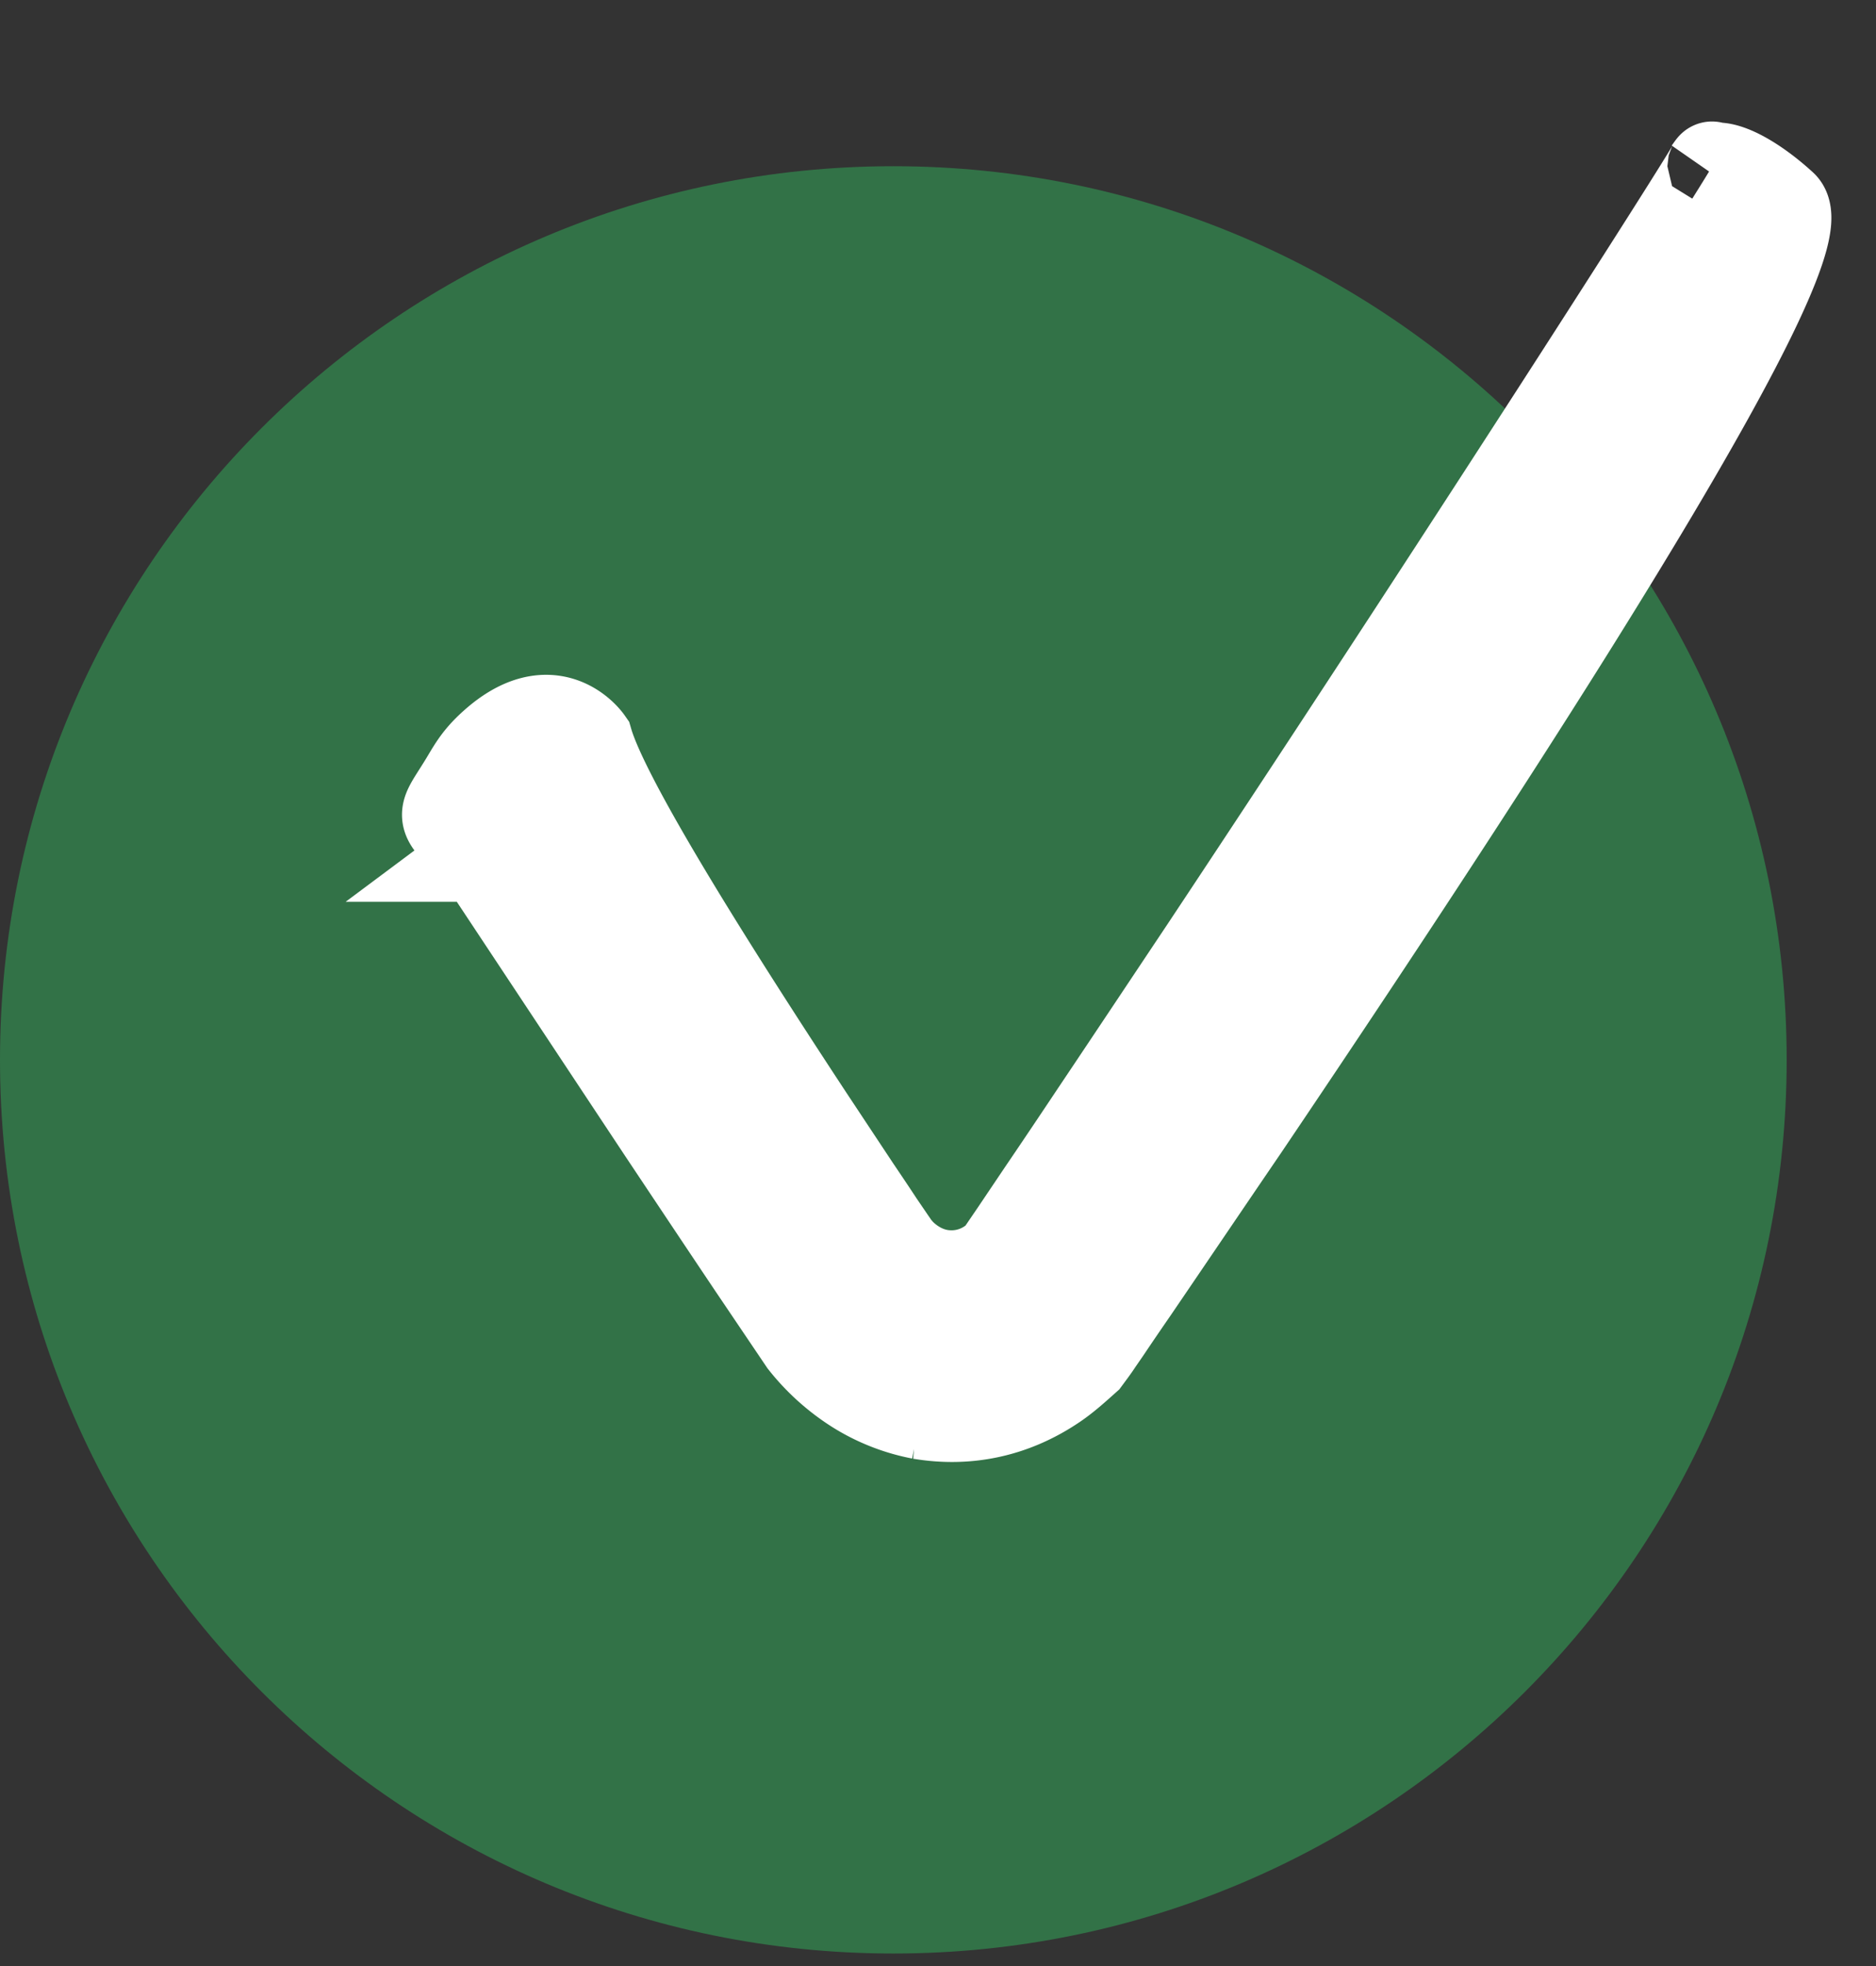 <svg xmlns="http://www.w3.org/2000/svg" width="21" height="22" fill="none" viewBox="0 0 21 22"><rect x="0" y="0" width="21" height="22" fill="#333333" stroke="none"/><g clip-path="url(#clip0_285_1395)"><path fill="#327247" d="M10 21.86c5.523 0 10-4.477 10-10s-4.477-10-10-10-10 4.477-10 10 4.477 10 10 10Z"/><path fill="#fff" stroke="#fff" stroke-miterlimit="10" d="M5.377 9.591c-.457-.52-.469-.374-.194-.82.093-.15.15-.275.337-.442.629-.567 1.018-.102 1.066-.033.174.596 1.14 2.184 2.474 4.211l.516.779c.089.132.18.267.27.404l.139.204c.029.04.031.05.048.068l.043.05c.138.143.322.24.518.253a.754.754 0 0 0 .43-.096.812.812 0 0 0 .11-.075.309.309 0 0 0 .089-.101l.139-.204.3-.446c.202-.297.405-.6.605-.9.405-.604.808-1.21 1.21-1.812 3.198-4.817 6.06-9.315 5.648-8.718.088-.126.459.044.83.383.466.423-2.723 5.425-6.026 10.321-.416.61-.83 1.222-1.238 1.821-.103.149-.206.3-.306.449l-.091.132c-.043.066-.091.129-.136.19-.113.101-.225.203-.347.286-.48.327-1 .42-1.506.335a2.106 2.106 0 0 1-.712-.278 2.351 2.351 0 0 1-.598-.536l-.578-.856c-.354-.528-.686-1.026-.994-1.488L5.38 9.588l-.004.003Z"/></g><defs><clipPath id="clip0_285_1395"><path fill="#fff" d="M0 .86h21v21H0z"/></clipPath></defs></svg>